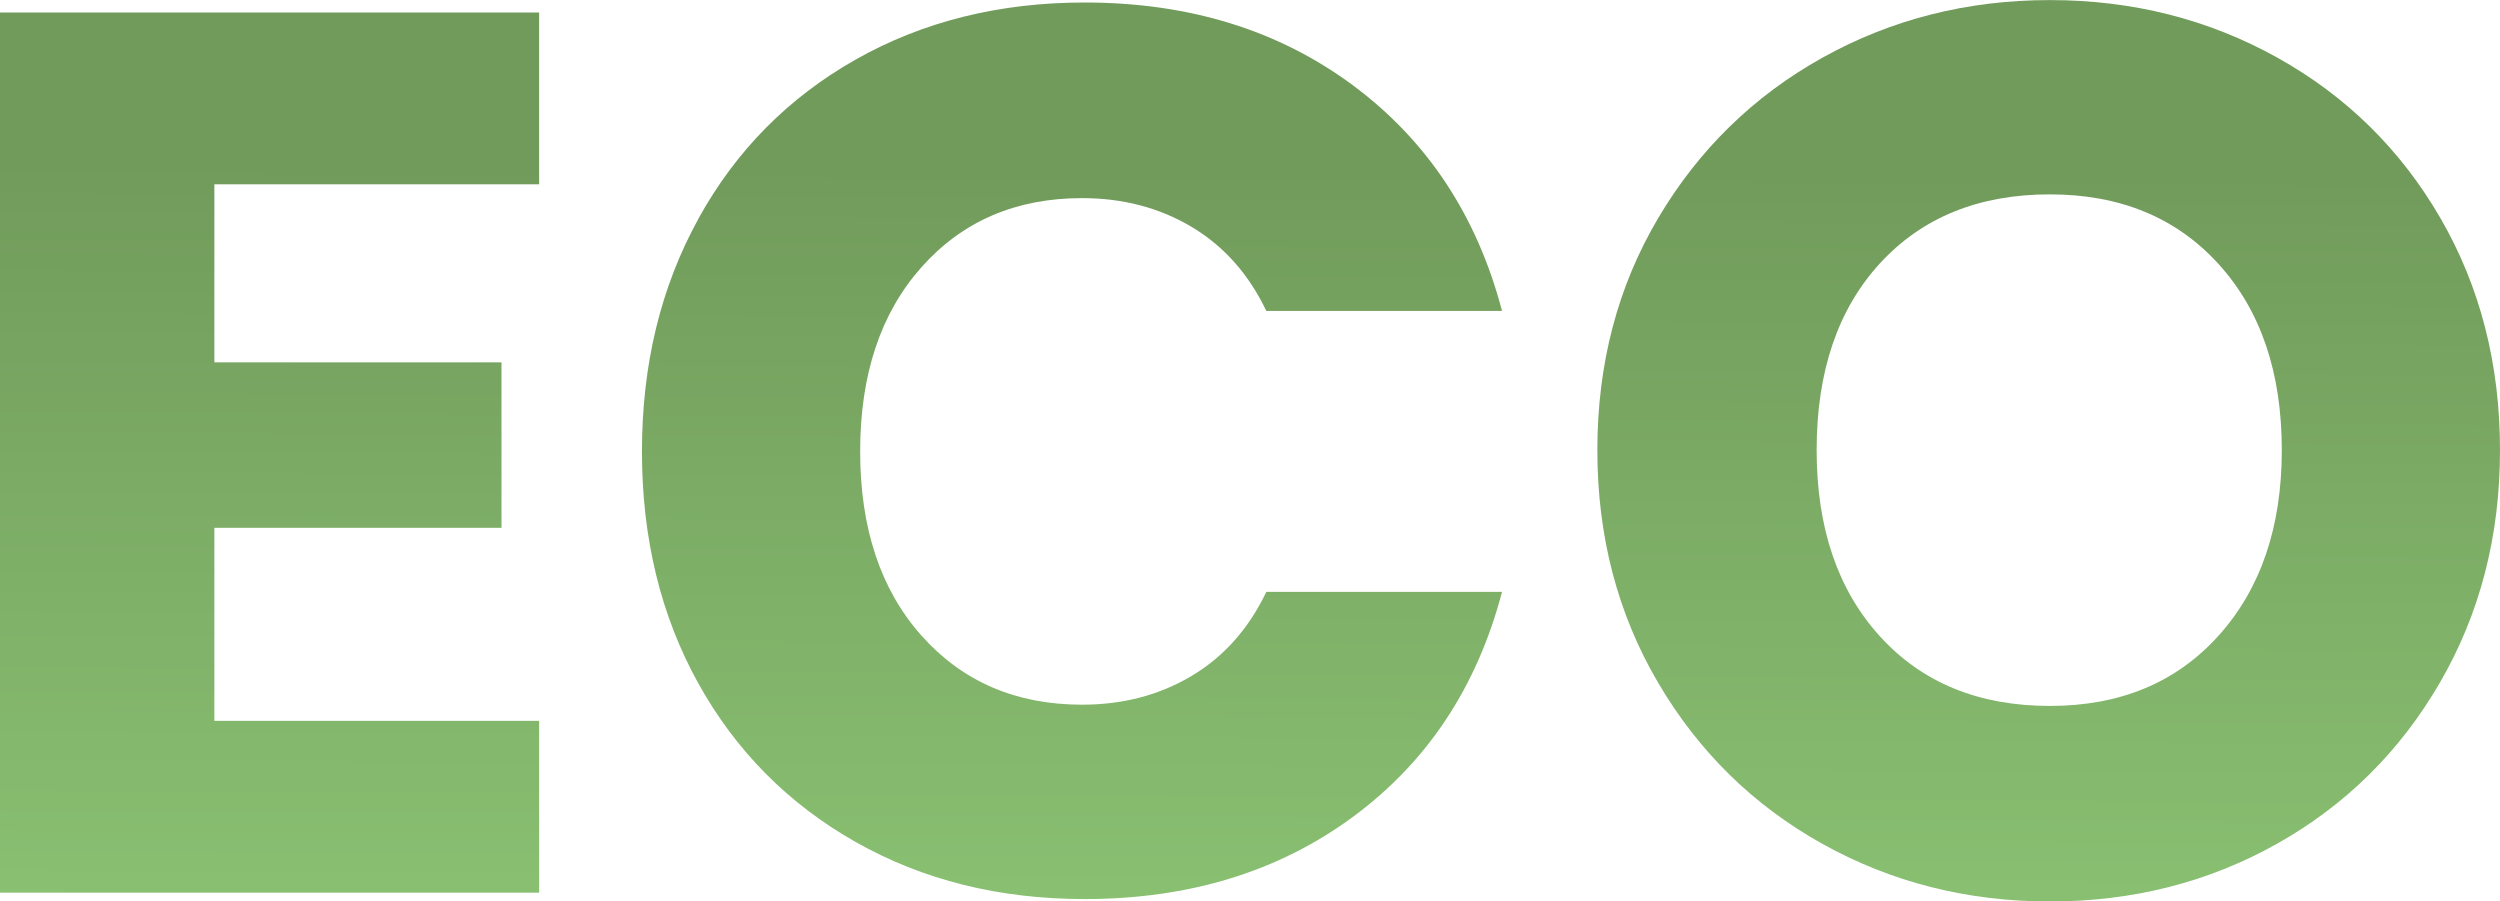 <?xml version="1.0" encoding="UTF-8"?><svg id="Layer_1" xmlns="http://www.w3.org/2000/svg" width="32" height="11.539" xmlns:xlink="http://www.w3.org/1999/xlink" viewBox="0 0 32 11.539"><defs><linearGradient id="linear-gradient" x1="3.411" y1="13.071" x2="3.47" y2="2.106" gradientUnits="userSpaceOnUse"><stop offset="0" stop-color="#8dc675"/><stop offset="1" stop-color="#719b5b"/></linearGradient><linearGradient id="linear-gradient-2" x1="13.686" y1="13.127" x2="13.745" y2="2.161" xlink:href="#linear-gradient"/><linearGradient id="linear-gradient-3" x1="26.182" y1="13.194" x2="26.242" y2="2.229" xlink:href="#linear-gradient"/></defs><path d="M2.744,2.359v2.279h3.675v2.118h-3.675v2.471h4.157v2.199H0V.16h6.901v2.199H2.744Z" fill="url(#linear-gradient)"/><path d="M8.939,2.8c.481-.872,1.153-1.551,2.014-2.038.861-.487,1.838-.73,2.929-.73,1.337,0,2.482.353,3.434,1.059.952.706,1.589,1.669,1.91,2.889h-3.017c-.225-.471-.543-.829-.955-1.075-.412-.246-.88-.369-1.404-.369-.845,0-1.53.294-2.054.883-.524.588-.786,1.375-.786,2.359s.262,1.771.786,2.359c.524.588,1.209.883,2.054.883.524,0,.992-.123,1.404-.369.412-.246.73-.604.955-1.075h3.017c-.321,1.22-.958,2.18-1.91,2.881-.952.701-2.097,1.051-3.434,1.051-1.091,0-2.068-.243-2.929-.73-.861-.487-1.533-1.164-2.014-2.03-.481-.867-.722-1.856-.722-2.969s.241-2.105.722-2.977Z" fill="url(#linear-gradient-2)"/><path d="M23.326,10.801c-.883-.492-1.584-1.18-2.102-2.062-.519-.883-.778-1.875-.778-2.977s.259-2.092.778-2.969c.519-.877,1.22-1.562,2.102-2.054.883-.492,1.854-.738,2.913-.738s2.03.246,2.913.738c.883.492,1.578,1.177,2.086,2.054.508.877.762,1.867.762,2.969s-.257,2.094-.77,2.977-1.209,1.57-2.086,2.062c-.877.492-1.846.738-2.905.738s-2.03-.246-2.913-.738ZM28.397,8.137c.54-.599.81-1.391.81-2.375,0-.995-.27-1.789-.81-2.383-.54-.594-1.26-.891-2.159-.891-.909,0-1.634.294-2.175.883-.54.589-.81,1.386-.81,2.391,0,.995.27,1.789.81,2.383.54.594,1.265.891,2.175.891.899,0,1.618-.299,2.159-.899Z" fill="url(#linear-gradient-3)"/></svg>